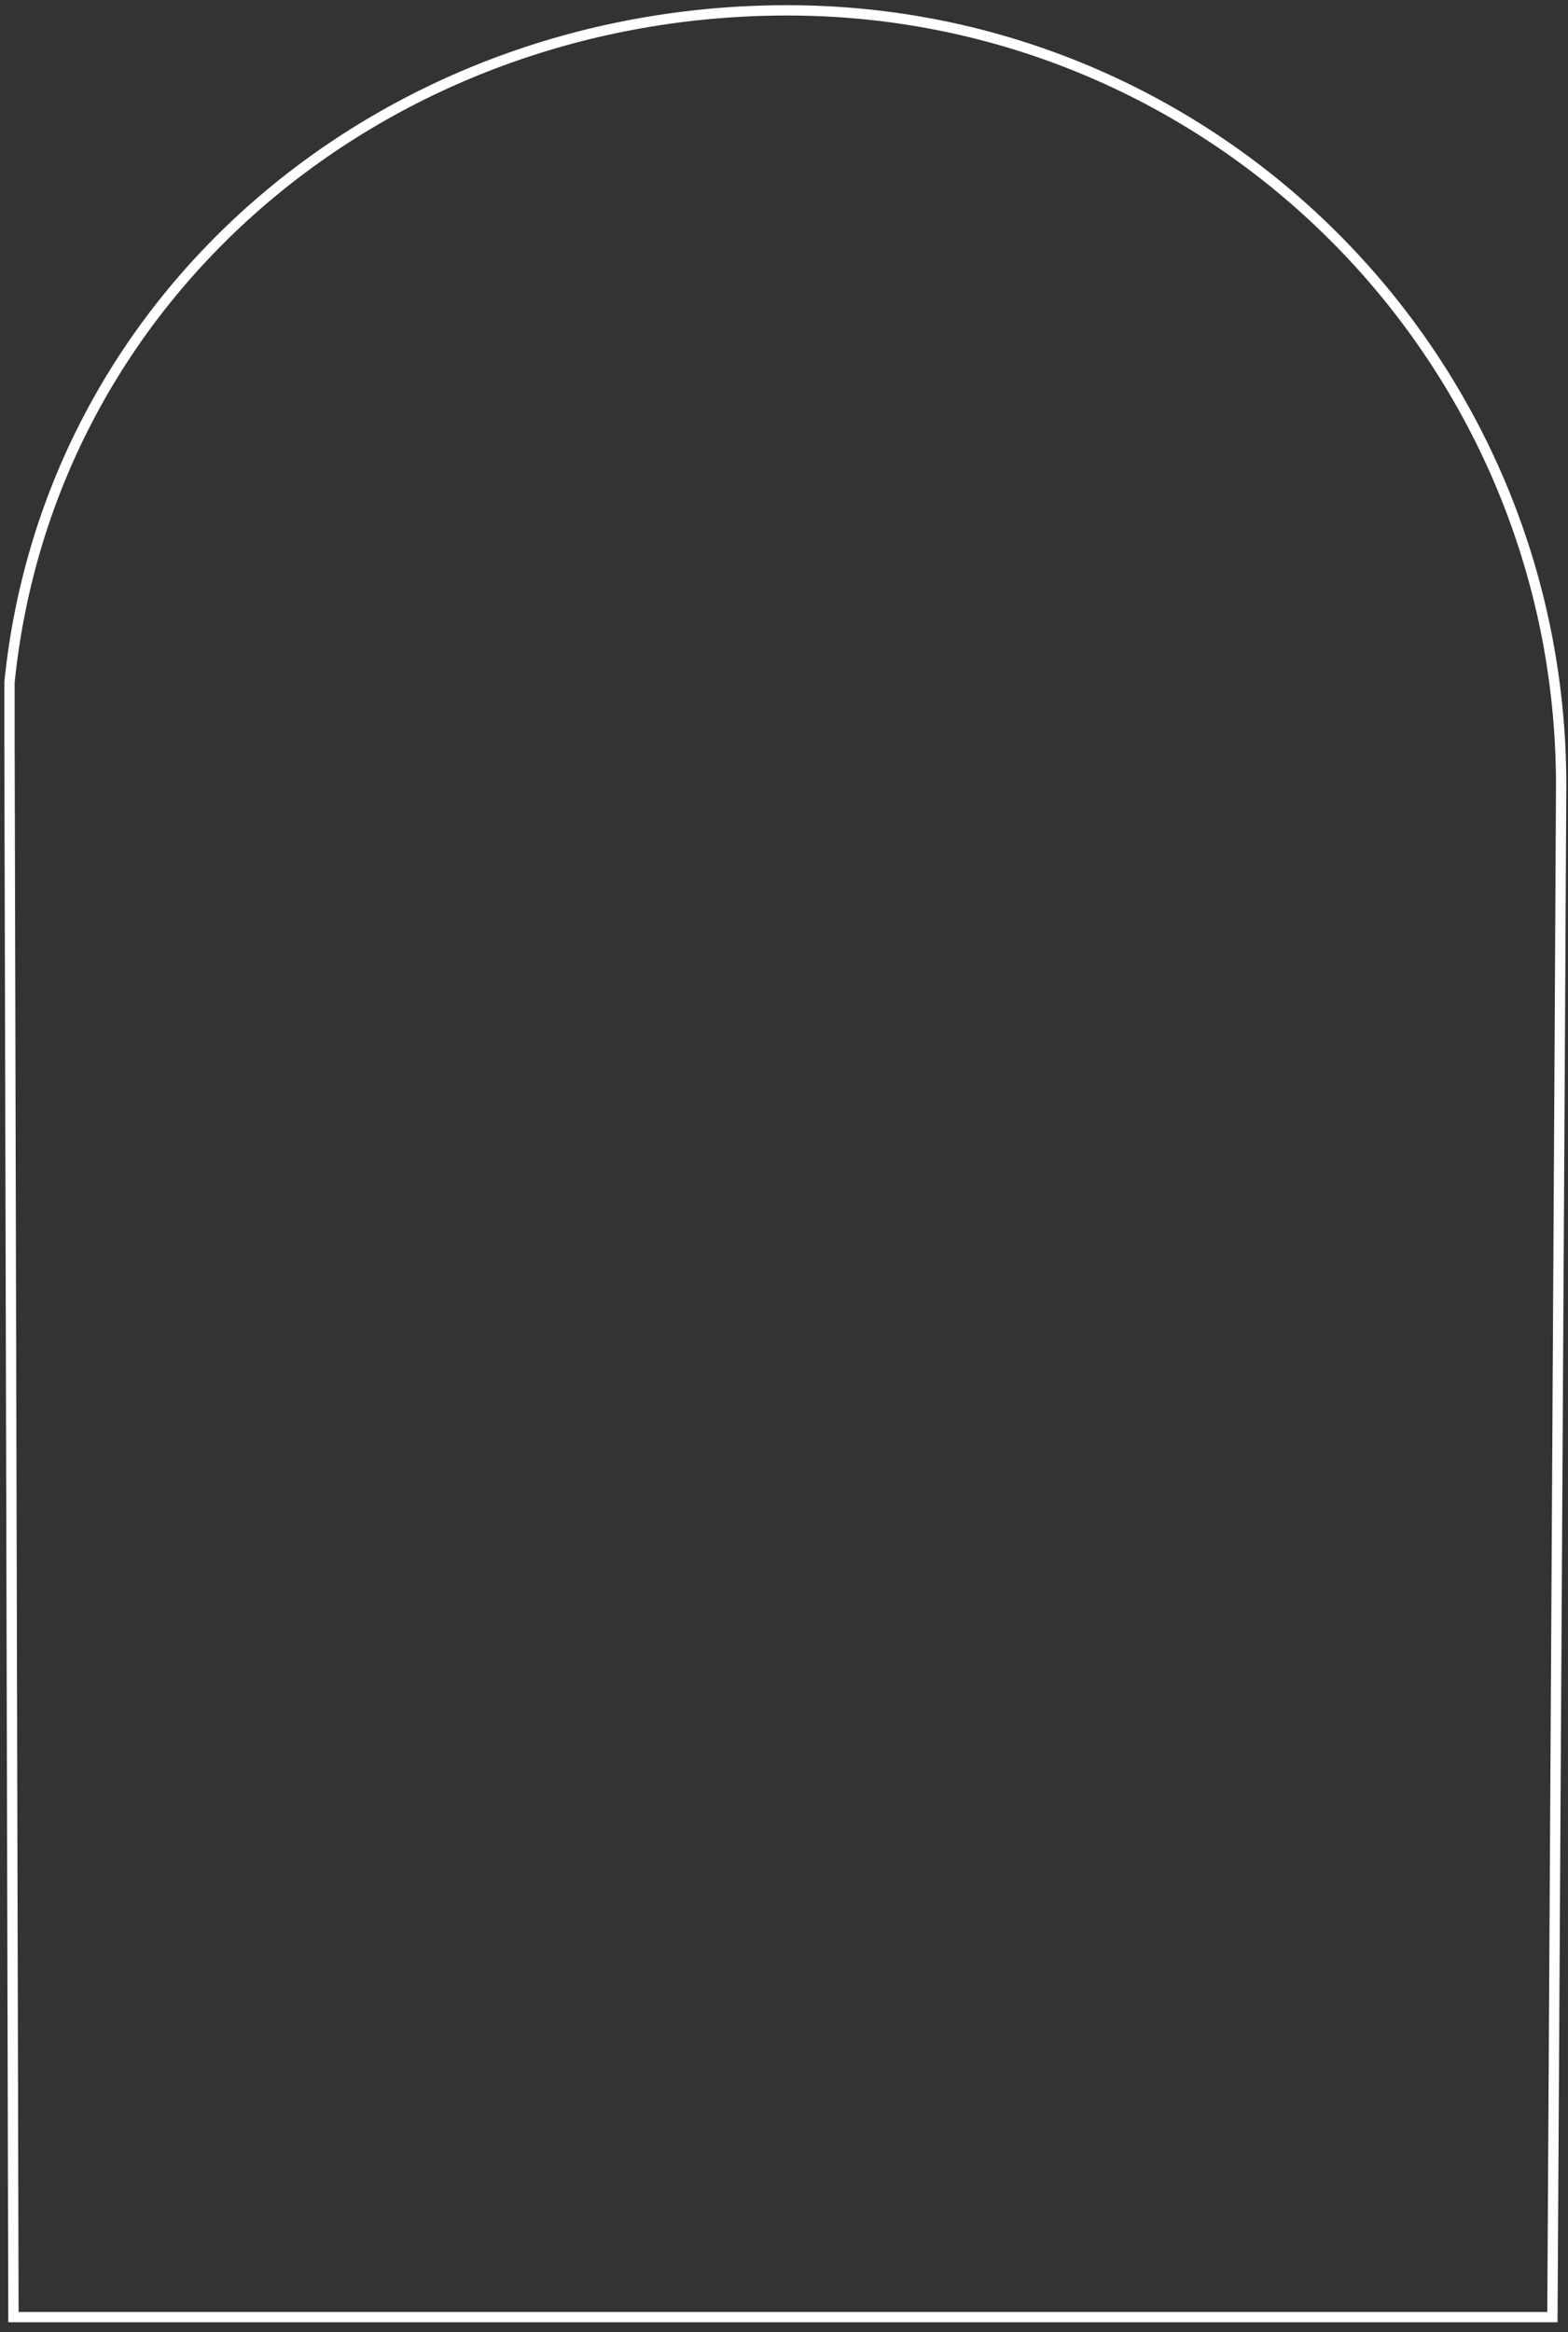 <?xml version="1.0" encoding="UTF-8"?> <svg xmlns="http://www.w3.org/2000/svg" width="152" height="226" viewBox="0 0 152 226" fill="none"><rect x="0" y="0" width="152" height="226" fill="#333333" stroke="none"/><path d="M151.336 76.079C151.336 34.618 117.752 1.003 76.328 1.003C37.496 1.003 4.76 28.26 0.92 66.118V71.948L1.304 224.55H150.488C150.488 224.55 151.336 79.939 151.336 76.096V76.079Z" stroke="white" stroke-miterlimit="10"></path></svg> 